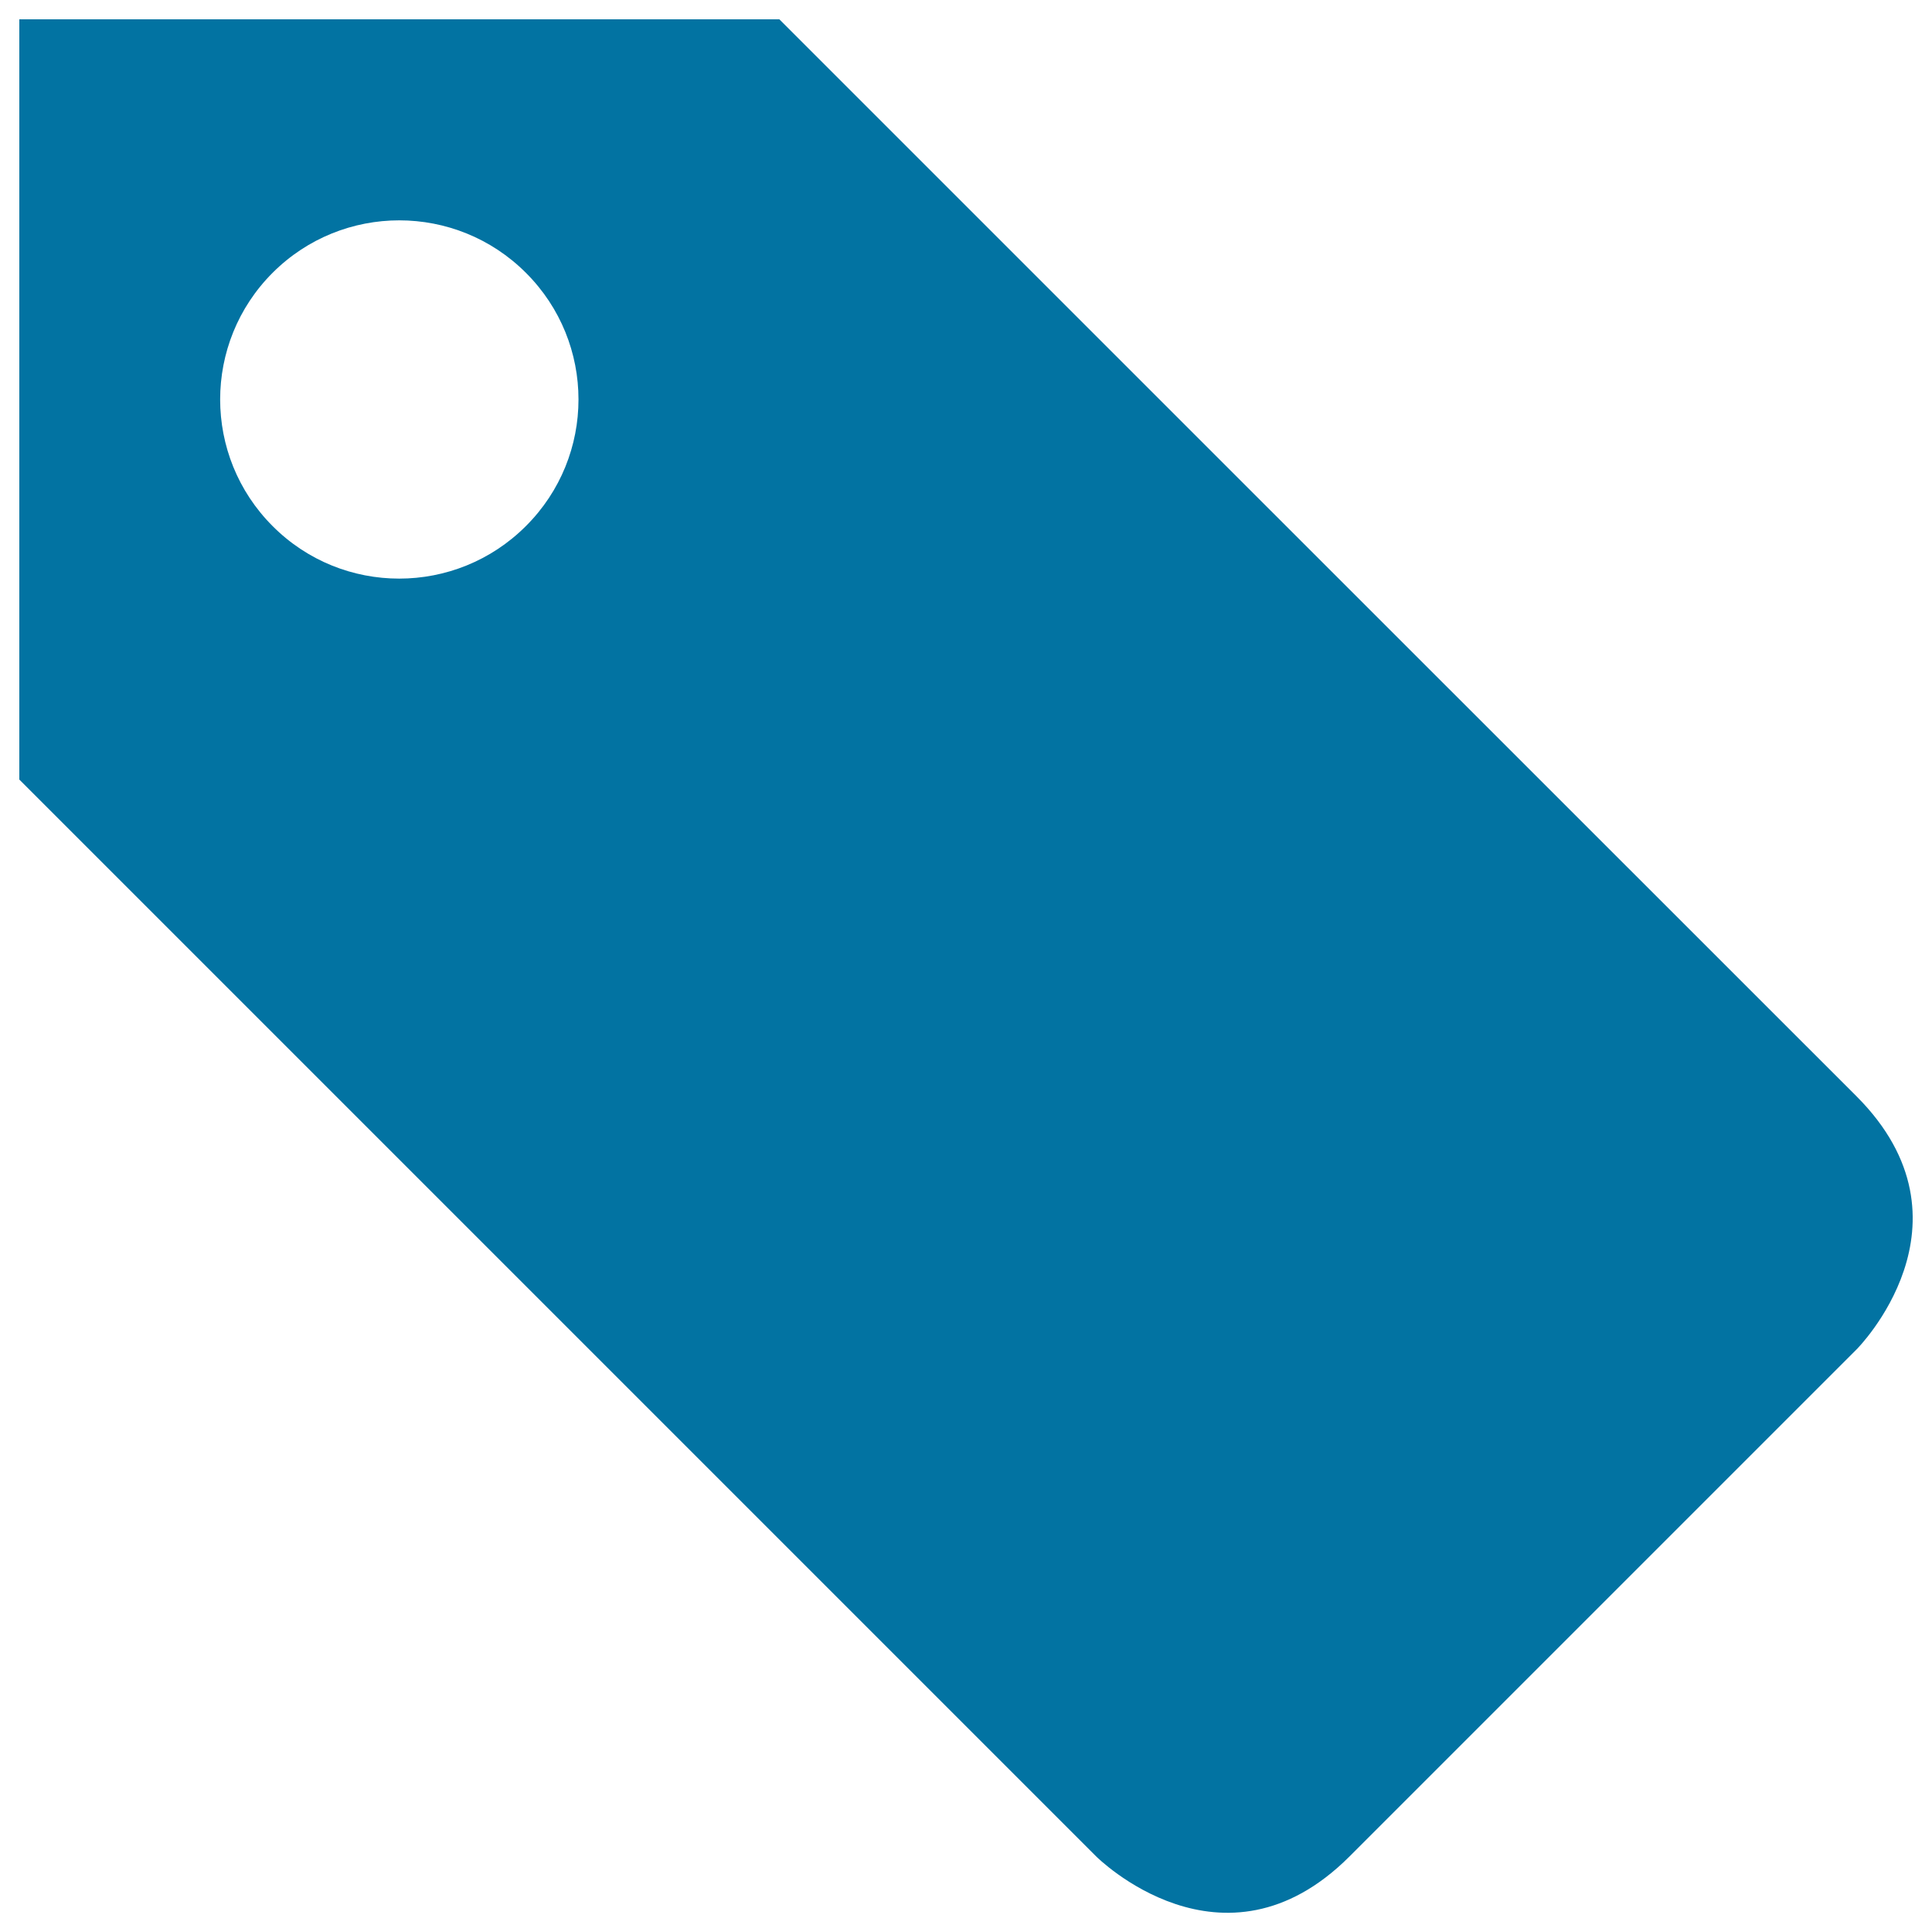 <svg xmlns="http://www.w3.org/2000/svg" viewBox="0 0 1000 1000" style="fill:#0273a2">
<title>Label SVG icon</title>
<path d="M960.9,567.4C895.3,501.9,403.4,10,403.4,10H10v393.5l557.4,557.4c0,0,65.5,65.6,131.1,0l262.3-262.3C960.9,698.6,1026.4,633,960.9,567.4 M272.2,272.3c-36.2,36.2-94.9,36.3-131.1,0c-36.2-36.2-36.2-94.9,0-131.1c36.2-36.2,94.9-36.2,131.1,0C308.5,177.4,308.5,236.1,272.2,272.3"/>
</svg>
